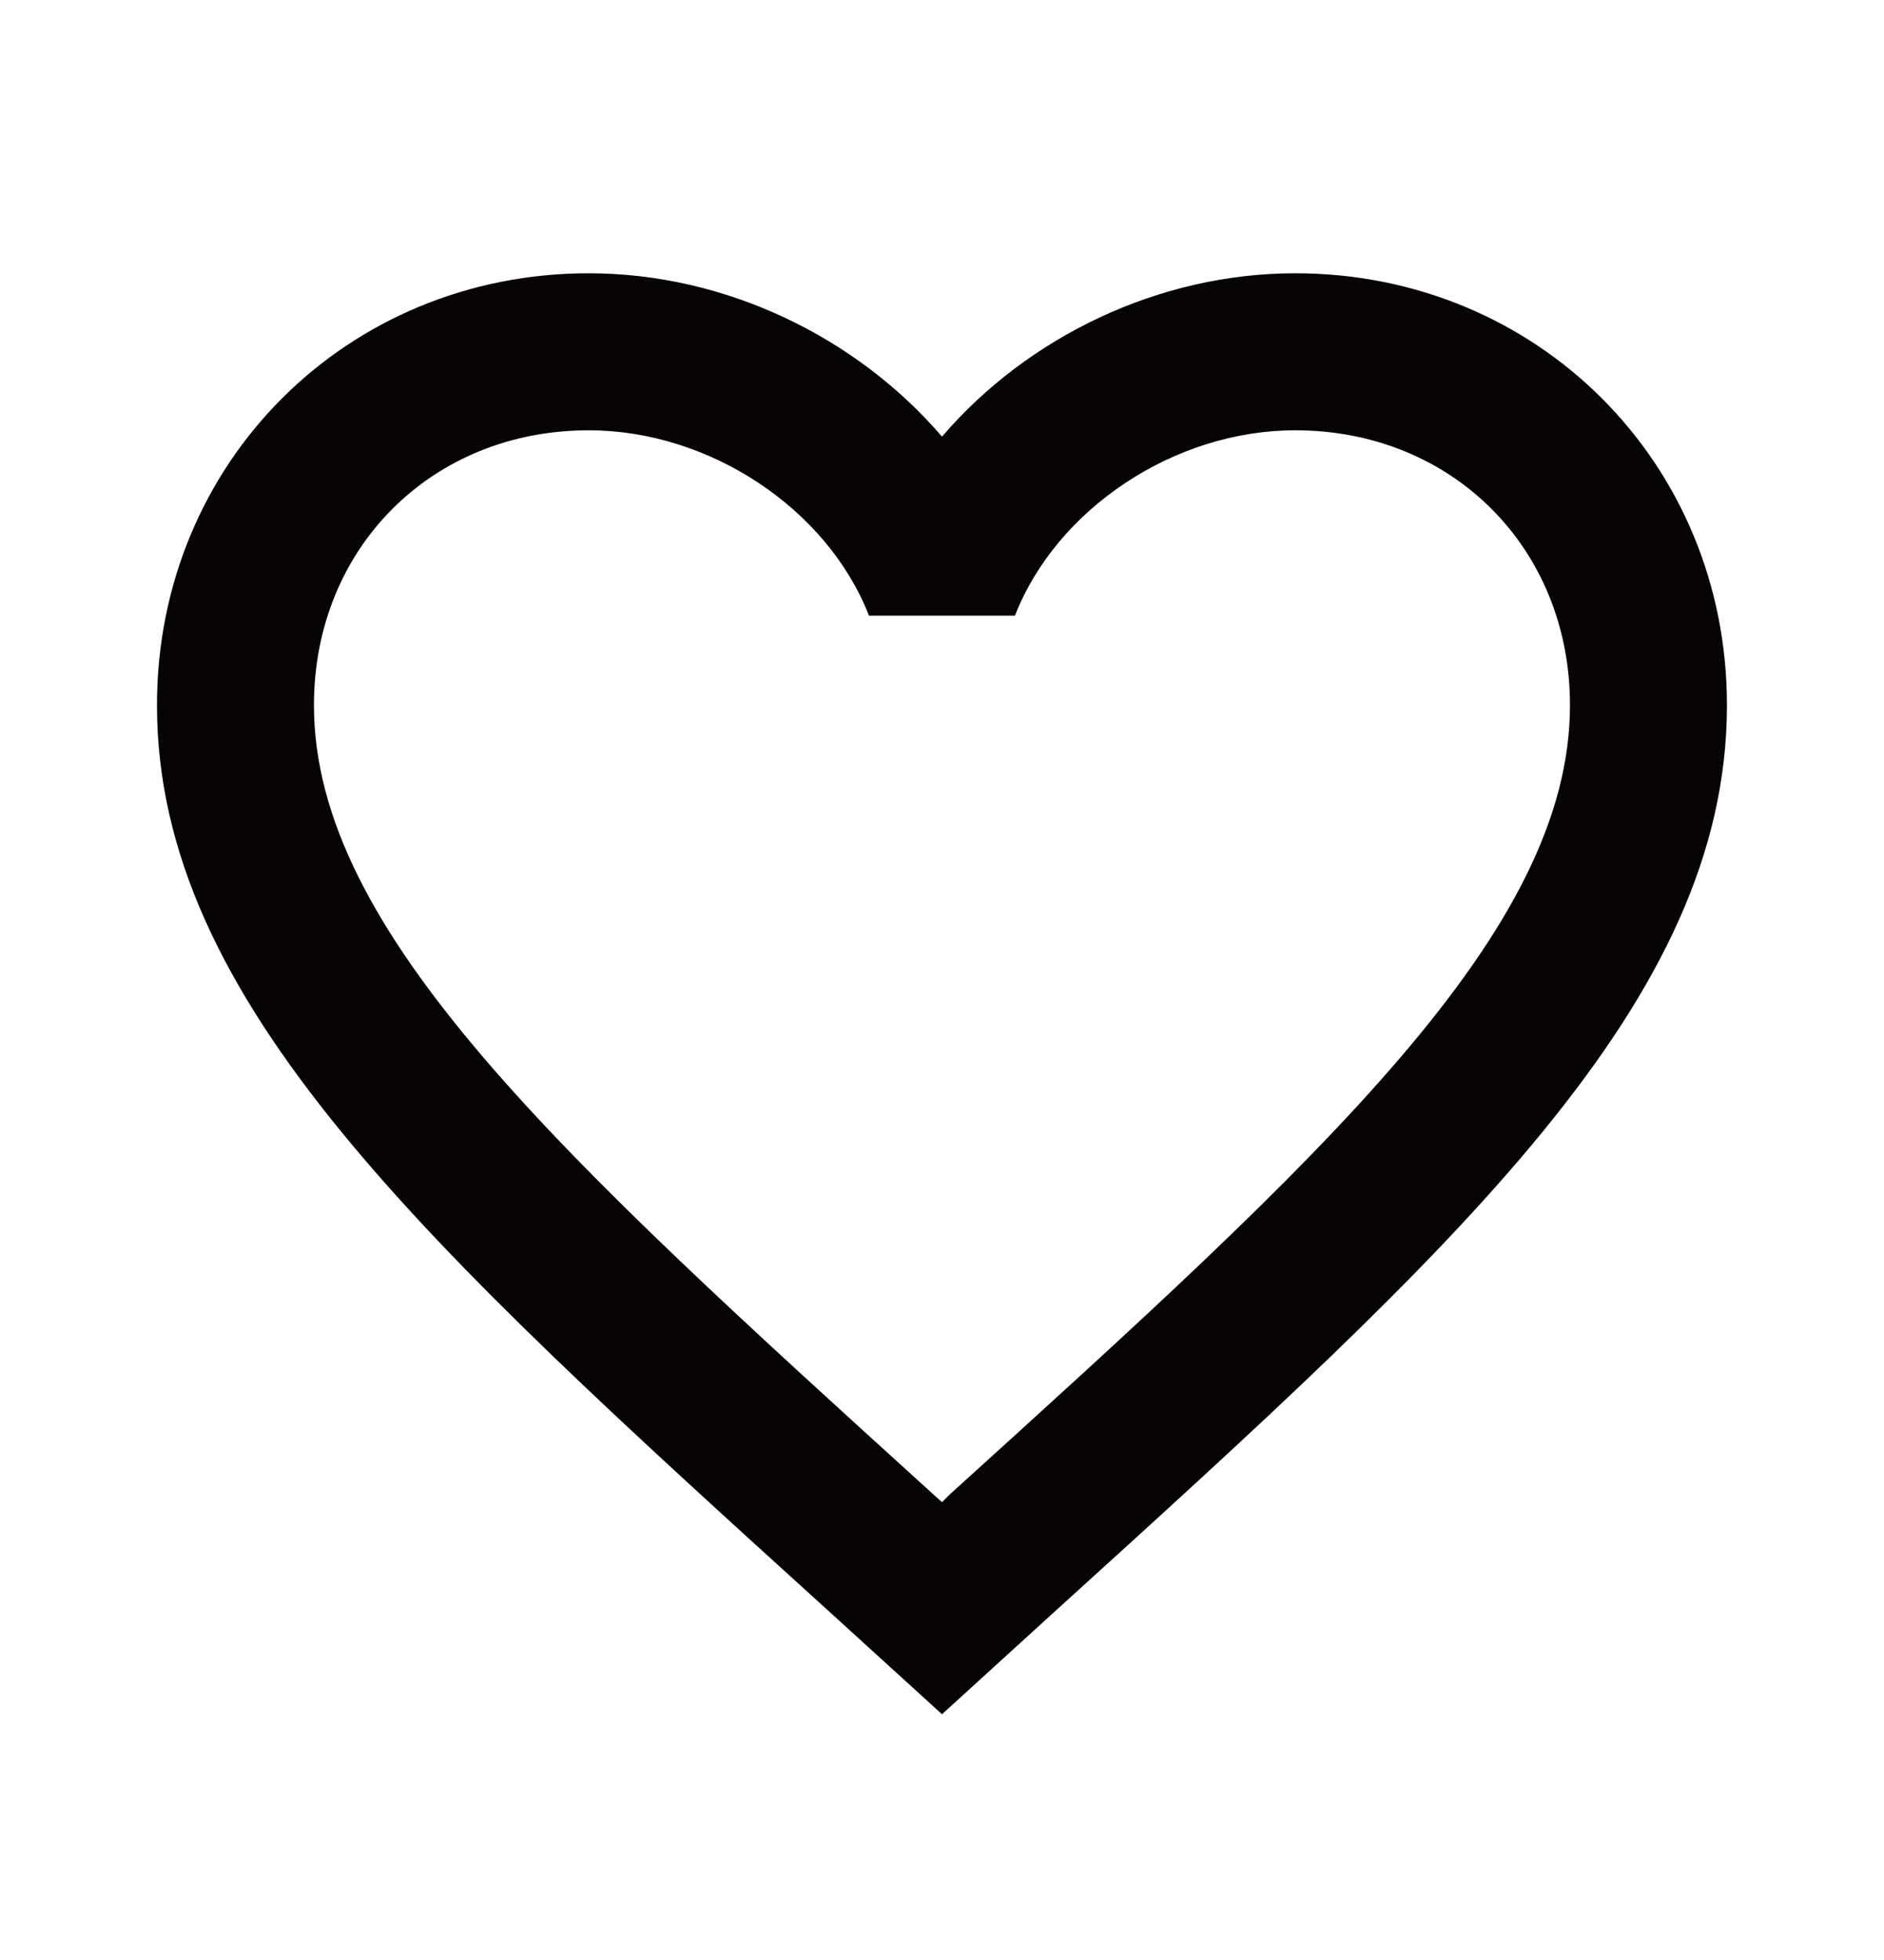 <svg width="25" height="26" viewBox="0 0 25 26" fill="none" xmlns="http://www.w3.org/2000/svg">
<path d="M12.604 19.823L12.5 19.927L12.385 19.823C7.437 15.333 4.166 12.365 4.166 9.354C4.166 7.271 5.729 5.708 7.812 5.708C9.416 5.708 10.979 6.75 11.531 8.167H13.468C14.021 6.75 15.583 5.708 17.187 5.708C19.27 5.708 20.833 7.271 20.833 9.354C20.833 12.365 17.562 15.333 12.604 19.823ZM17.187 3.625C15.375 3.625 13.635 4.469 12.5 5.792C11.364 4.469 9.625 3.625 7.812 3.625C4.604 3.625 2.083 6.135 2.083 9.354C2.083 13.281 5.625 16.5 10.989 21.365L12.5 22.74L14.01 21.365C19.375 16.5 22.916 13.281 22.916 9.354C22.916 6.135 20.395 3.625 17.187 3.625Z" fill="#080405"/>
</svg>
